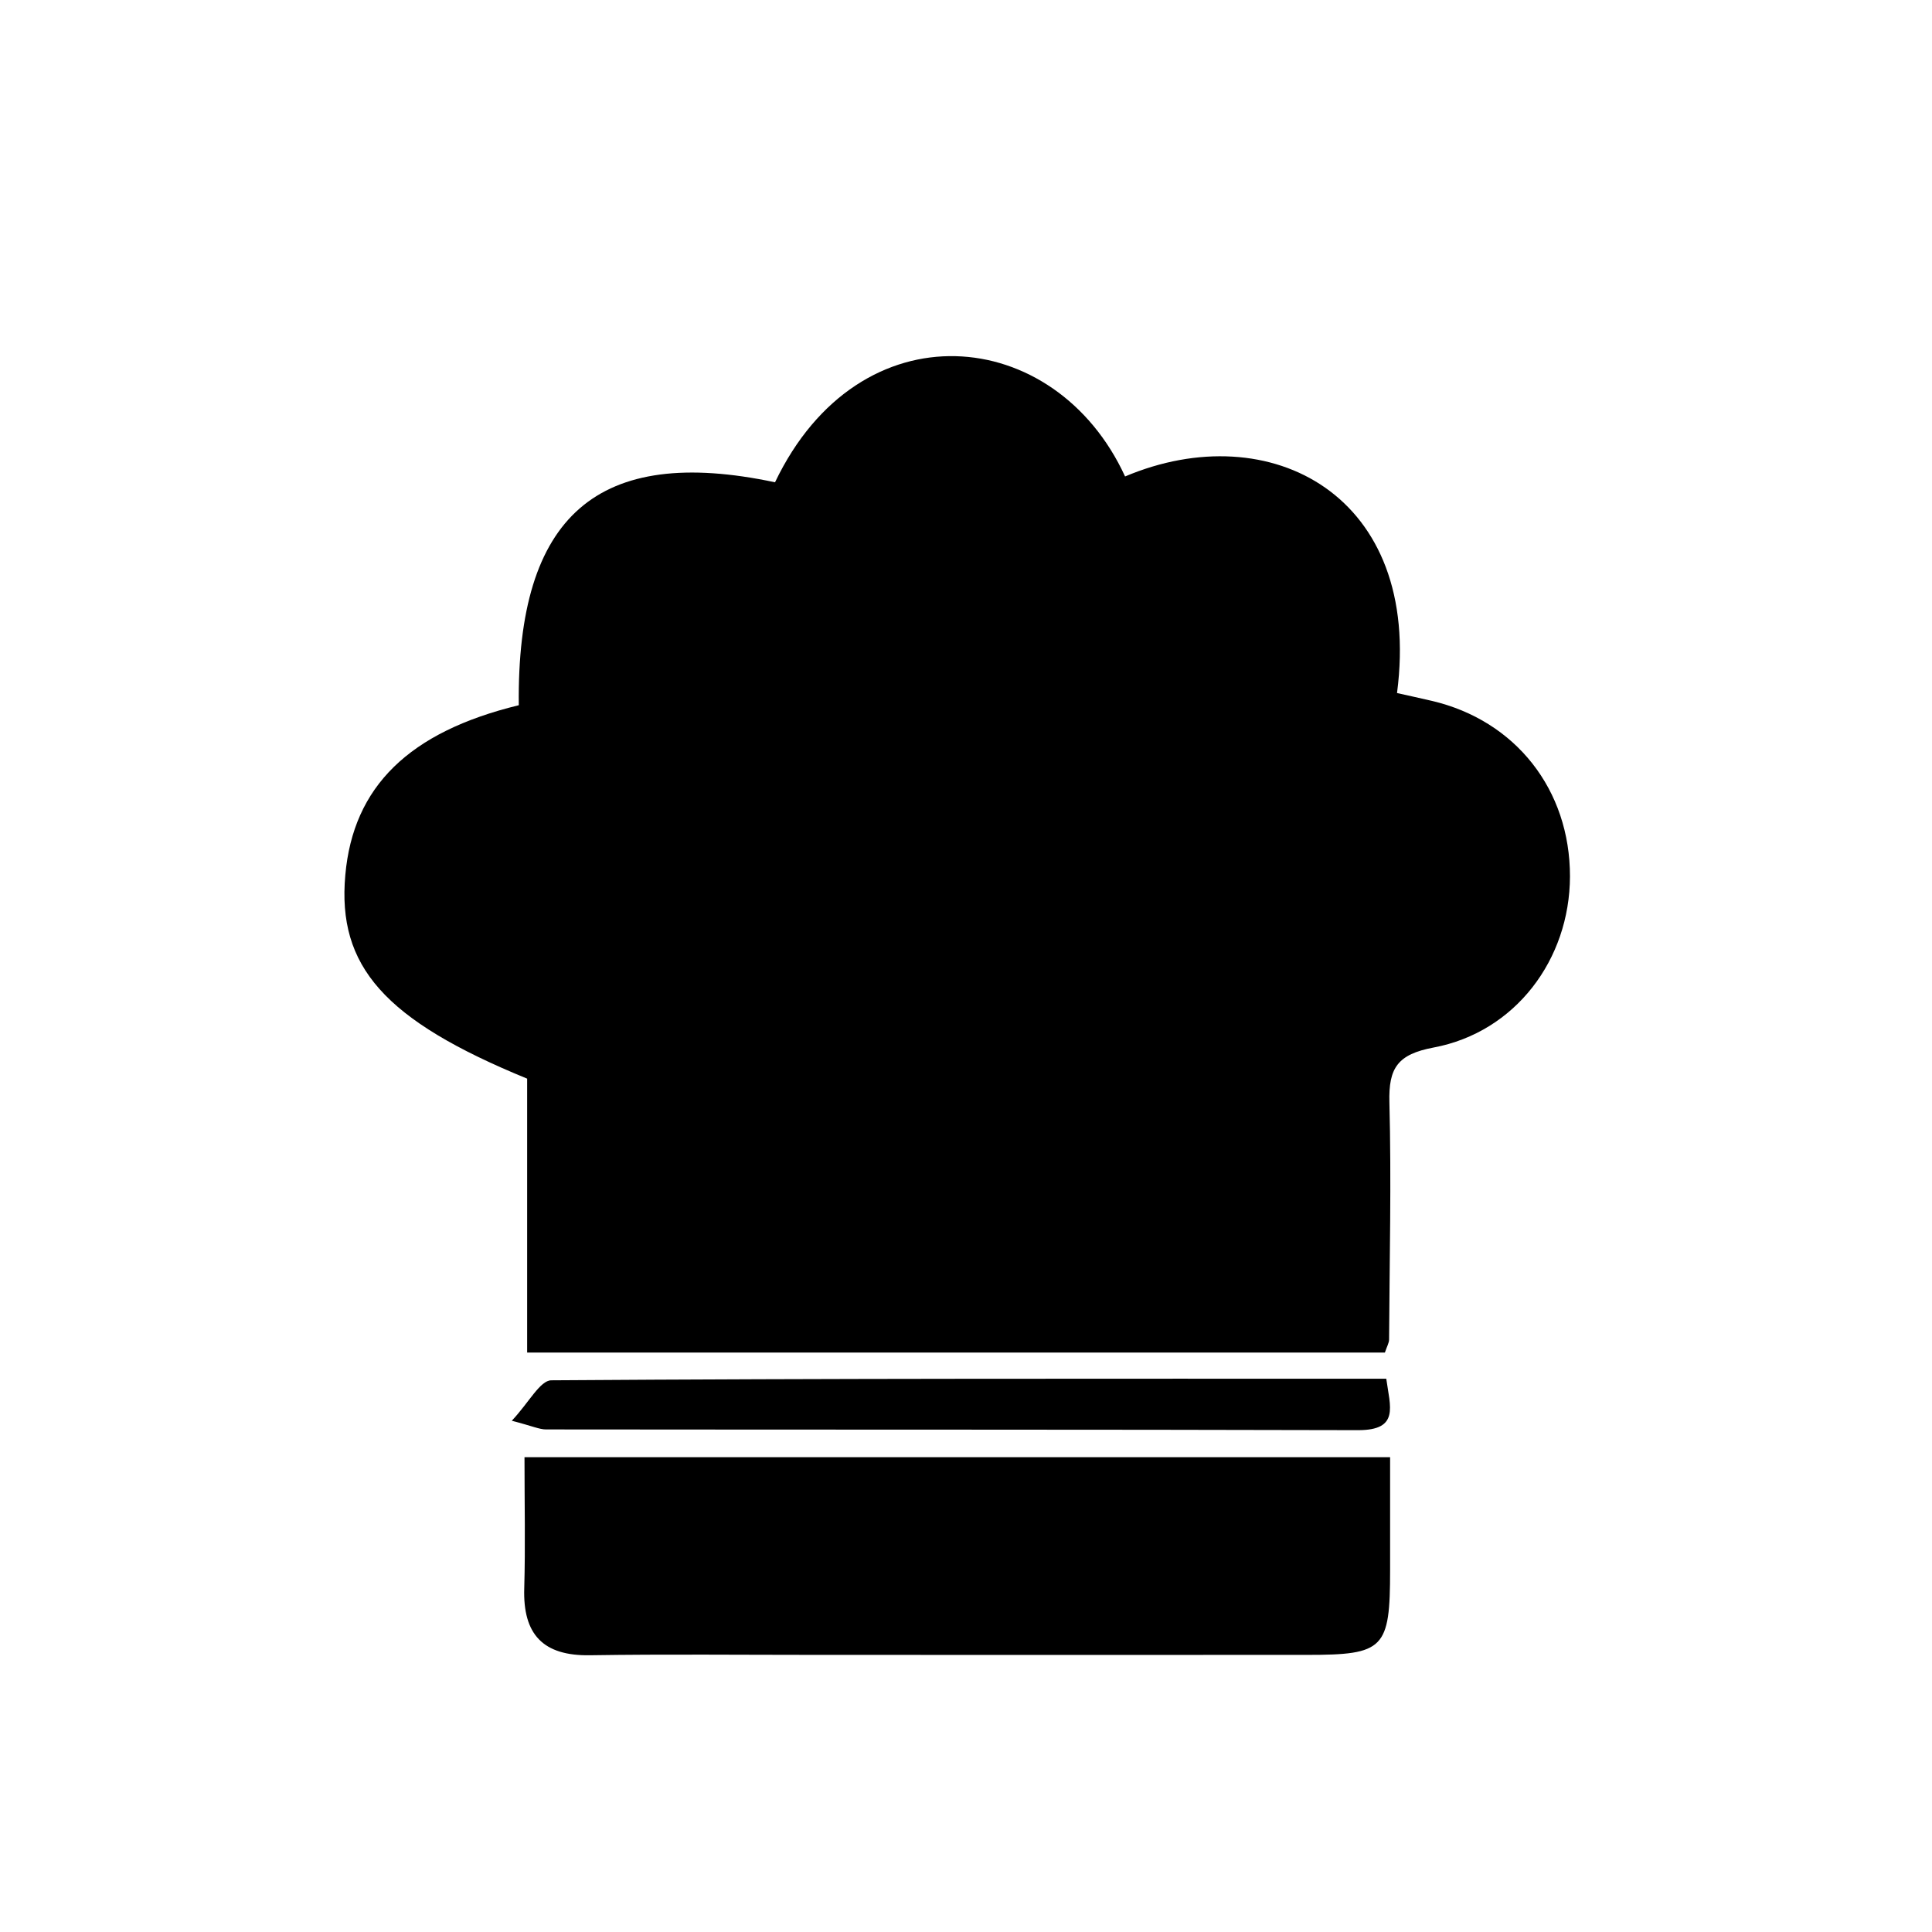 <?xml version="1.0" encoding="UTF-8"?>
<!-- Uploaded to: ICON Repo, www.iconrepo.com, Generator: ICON Repo Mixer Tools -->
<svg fill="#000000" width="800px" height="800px" version="1.1" viewBox="144 144 512 512" xmlns="http://www.w3.org/2000/svg">
 <g fill-rule="evenodd">
  <path d="m349.39 271.81c22.398-46.824 74.273-41.781 92.766-1.543 38.52-16.277 78.898 5.078 72.07 57.398 3.023 0.676 6.141 1.352 9.227 2.074 22.223 5.203 36.637 23.574 36.605 46.551-0.066 21.996-14.48 41.238-36.125 45.312-9.574 1.797-11.957 5.43-11.73 14.48 0.543 20.969 0.031 41.953-0.082 62.941-0.02 0.852-0.527 1.703-1.113 3.422h-227.31v-72.594c-37.855-15.508-50.359-29.773-48.188-53.949 2.07-23.461 16.887-37.938 45.973-45.012-0.566-50.324 20.953-69.039 67.906-59.082z"/>
  <path d="m512.39 530.17c0 10.43 0.016 20.152 0 29.891 0 20.918-1.543 22.5-22.012 22.5-43.309 0.031-86.609 0-129.94 0-20.02 0-40.043-0.211-60.062 0.098-12.469 0.211-17.836-5.512-17.445-17.785 0.316-11.141 0.066-22.309 0.066-34.699 76.25-0.004 151.81-0.004 229.39-0.004z"/>
  <path d="m279.63 520.51c4.543-4.816 7.5-10.715 10.496-10.715 73.516-0.516 147.03-0.418 221.25-0.418 1.012 7.426 3.566 13.66-7.5 13.629-71.727-0.191-143.46-0.109-215.19-0.191-1.742 0-3.481-0.855-9.059-2.305z"/>
 </g>
</svg>